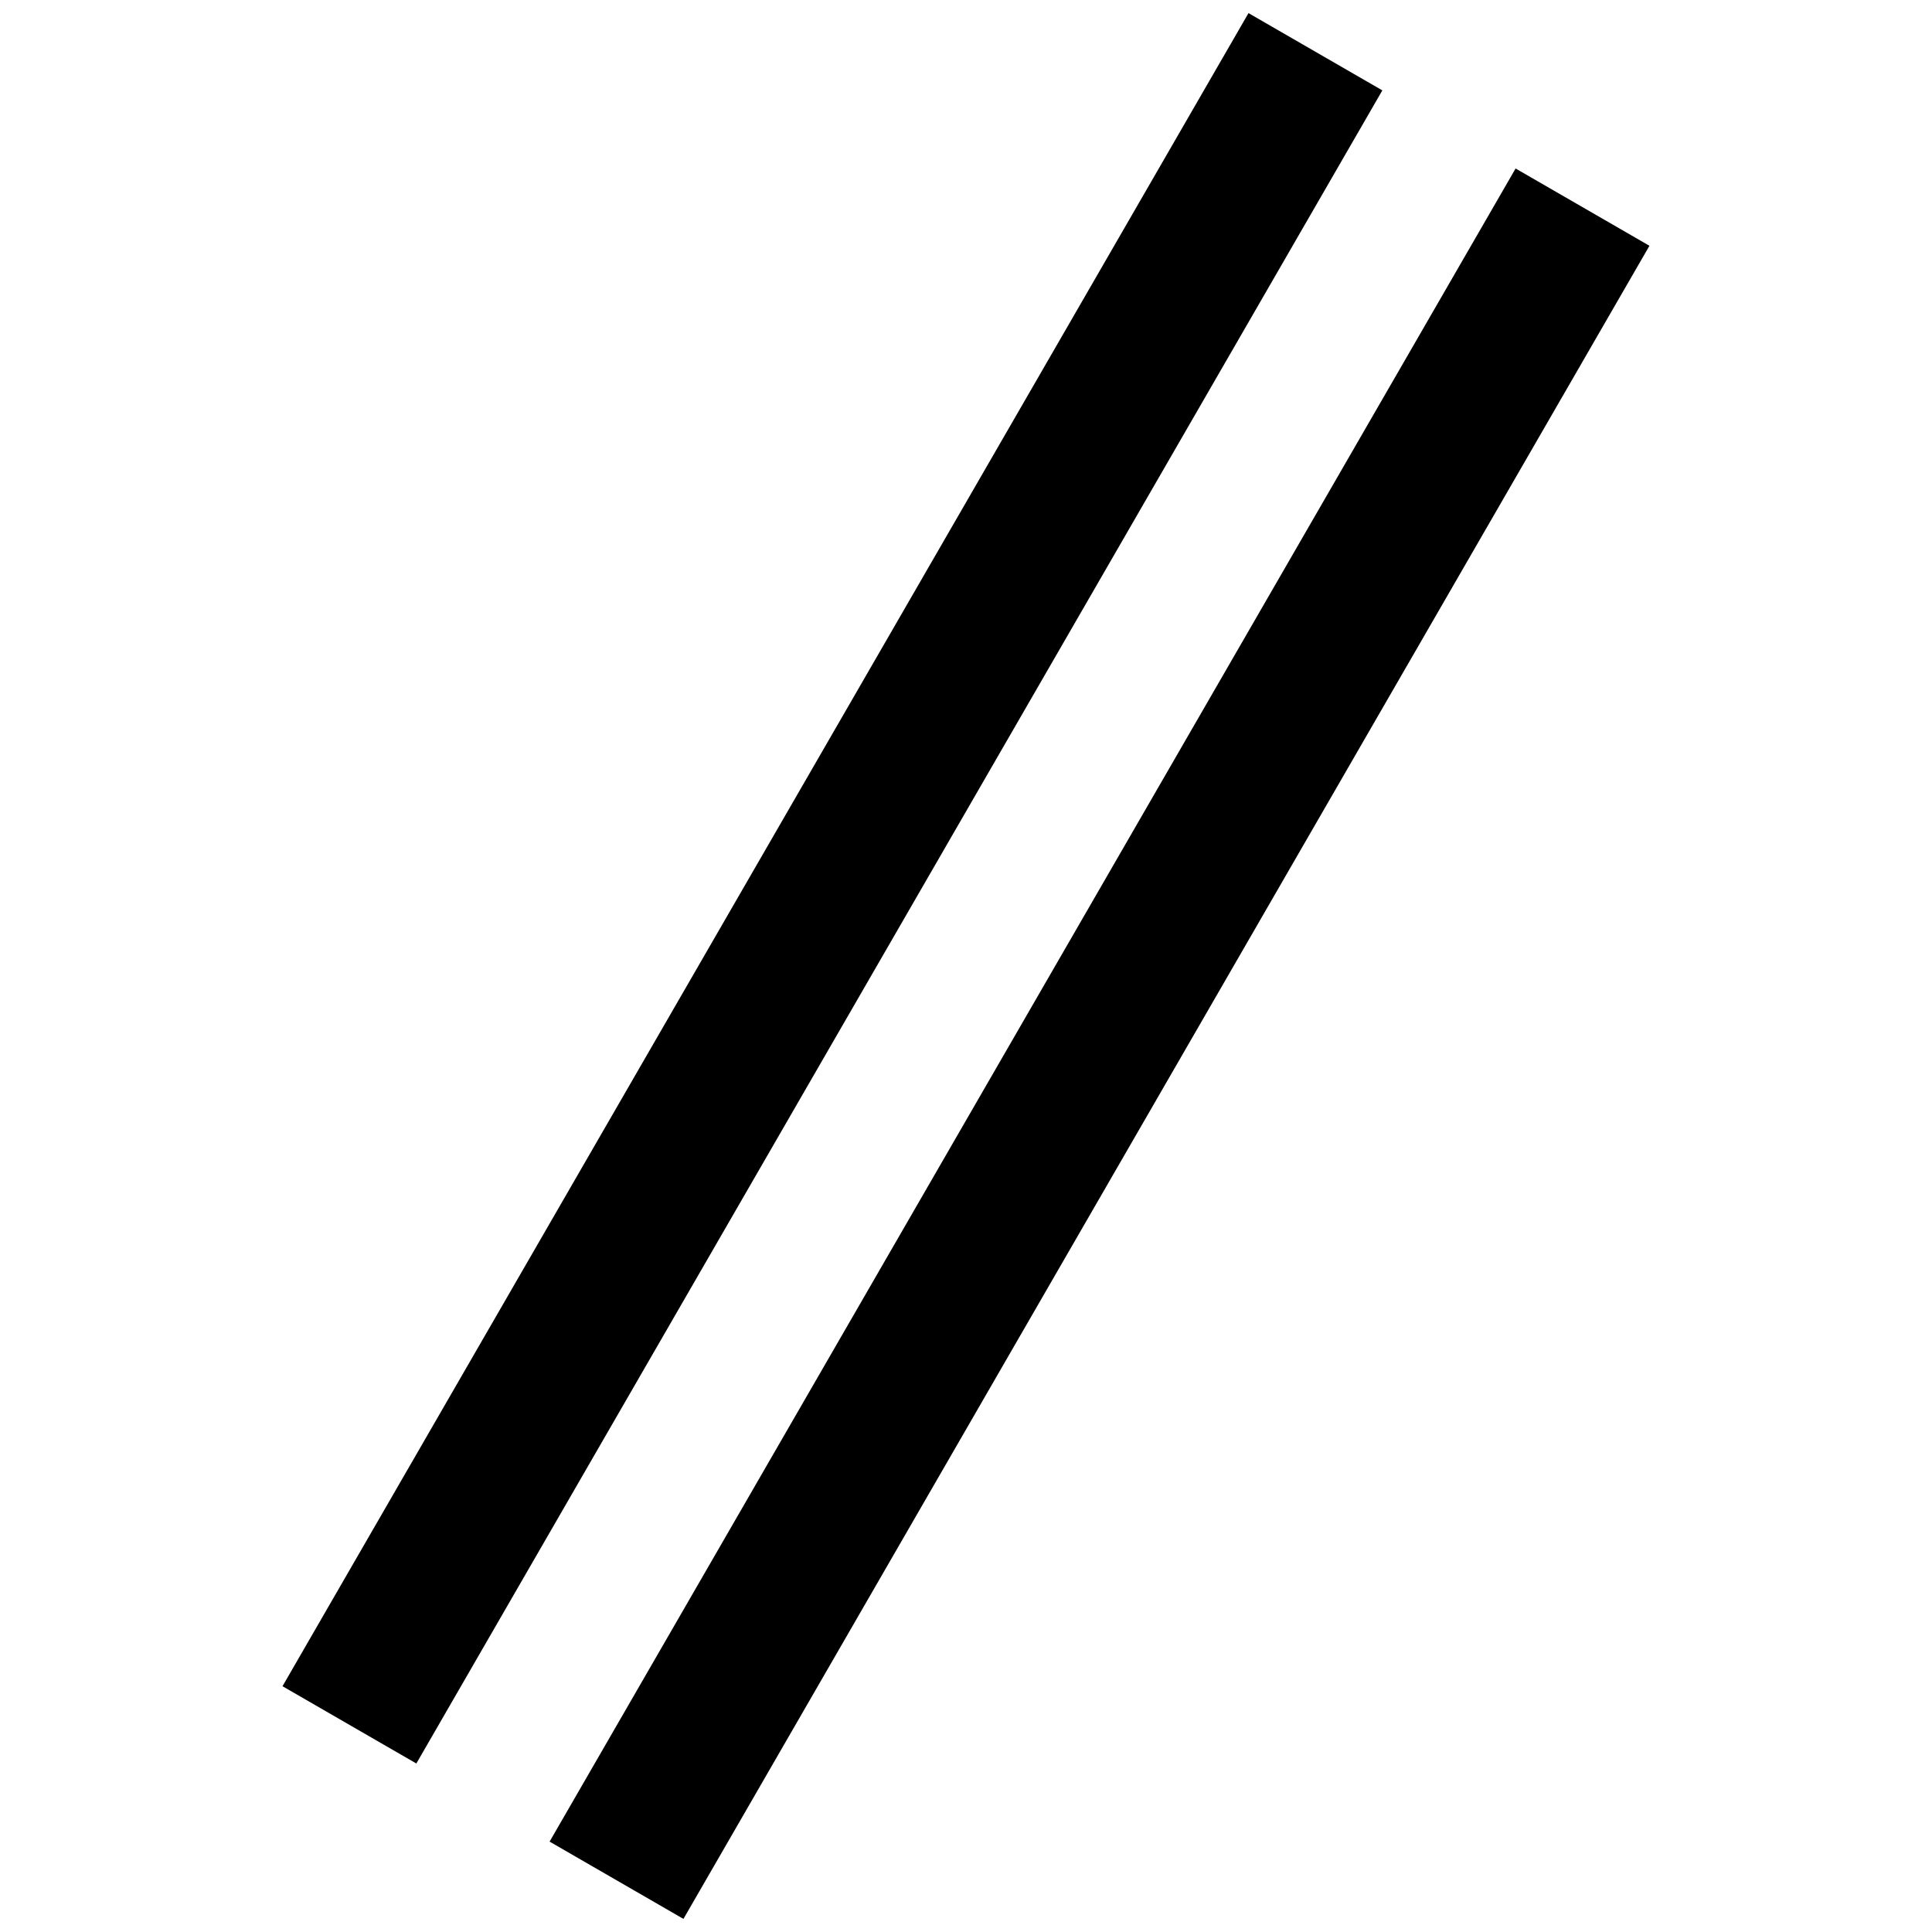 <?xml version="1.0" encoding="utf-8"?>
<!-- Generator: Adobe Illustrator 19.0.0, SVG Export Plug-In . SVG Version: 6.00 Build 0)  -->
<svg version="1.1" id="Layer_1" xmlns="http://www.w3.org/2000/svg" xmlns:xlink="http://www.w3.org/1999/xlink" x="0px" y="0px"
	 viewBox="0 0 100 100" style="enable-background:new 0 0 100 100;" xml:space="preserve">
<g id="XMLID_1_">
	<g>
		<rect x="6.9" y="50" transform="matrix(0.5 -0.866 0.866 0.5 -18.303 76.297)" width="100" height="8"/>
		<rect x="-6.9" y="42" transform="matrix(0.5 -0.866 0.866 0.5 -18.3 60.303)" width="100" height="8"/>
	</g>
	<g>
	</g>
</g>
</svg>

